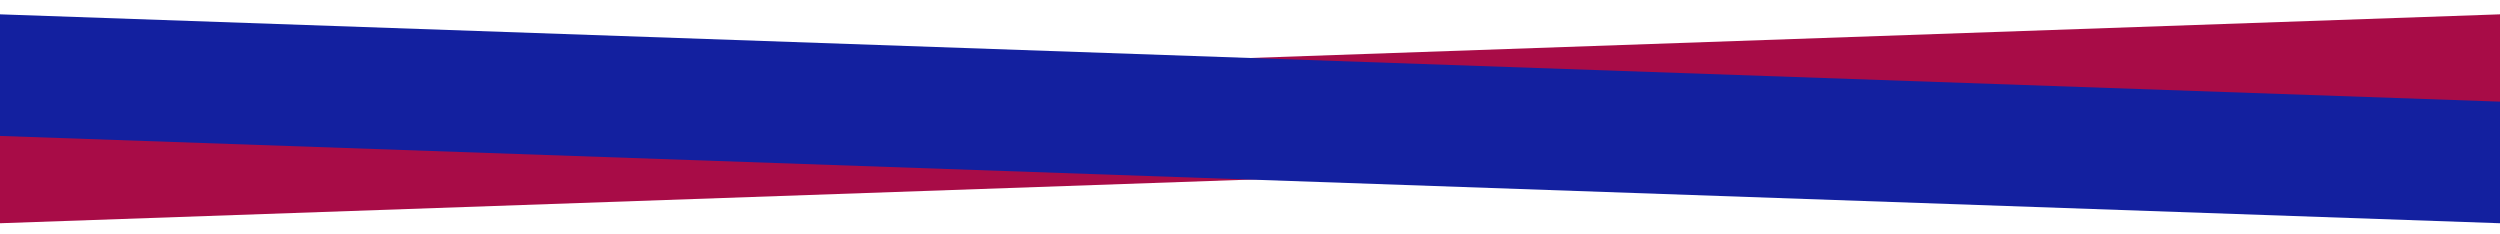 <svg width="1440" height="135" viewBox="0 0 1440 135" fill="none" xmlns="http://www.w3.org/2000/svg">
<rect width="1458" height="70" transform="translate(-9.777 58.883) rotate(-2)" fill="#A80C47"/>
<rect width="1458" height="70" transform="translate(-7.334 8) rotate(2)" fill="#13209F"/>
</svg>
